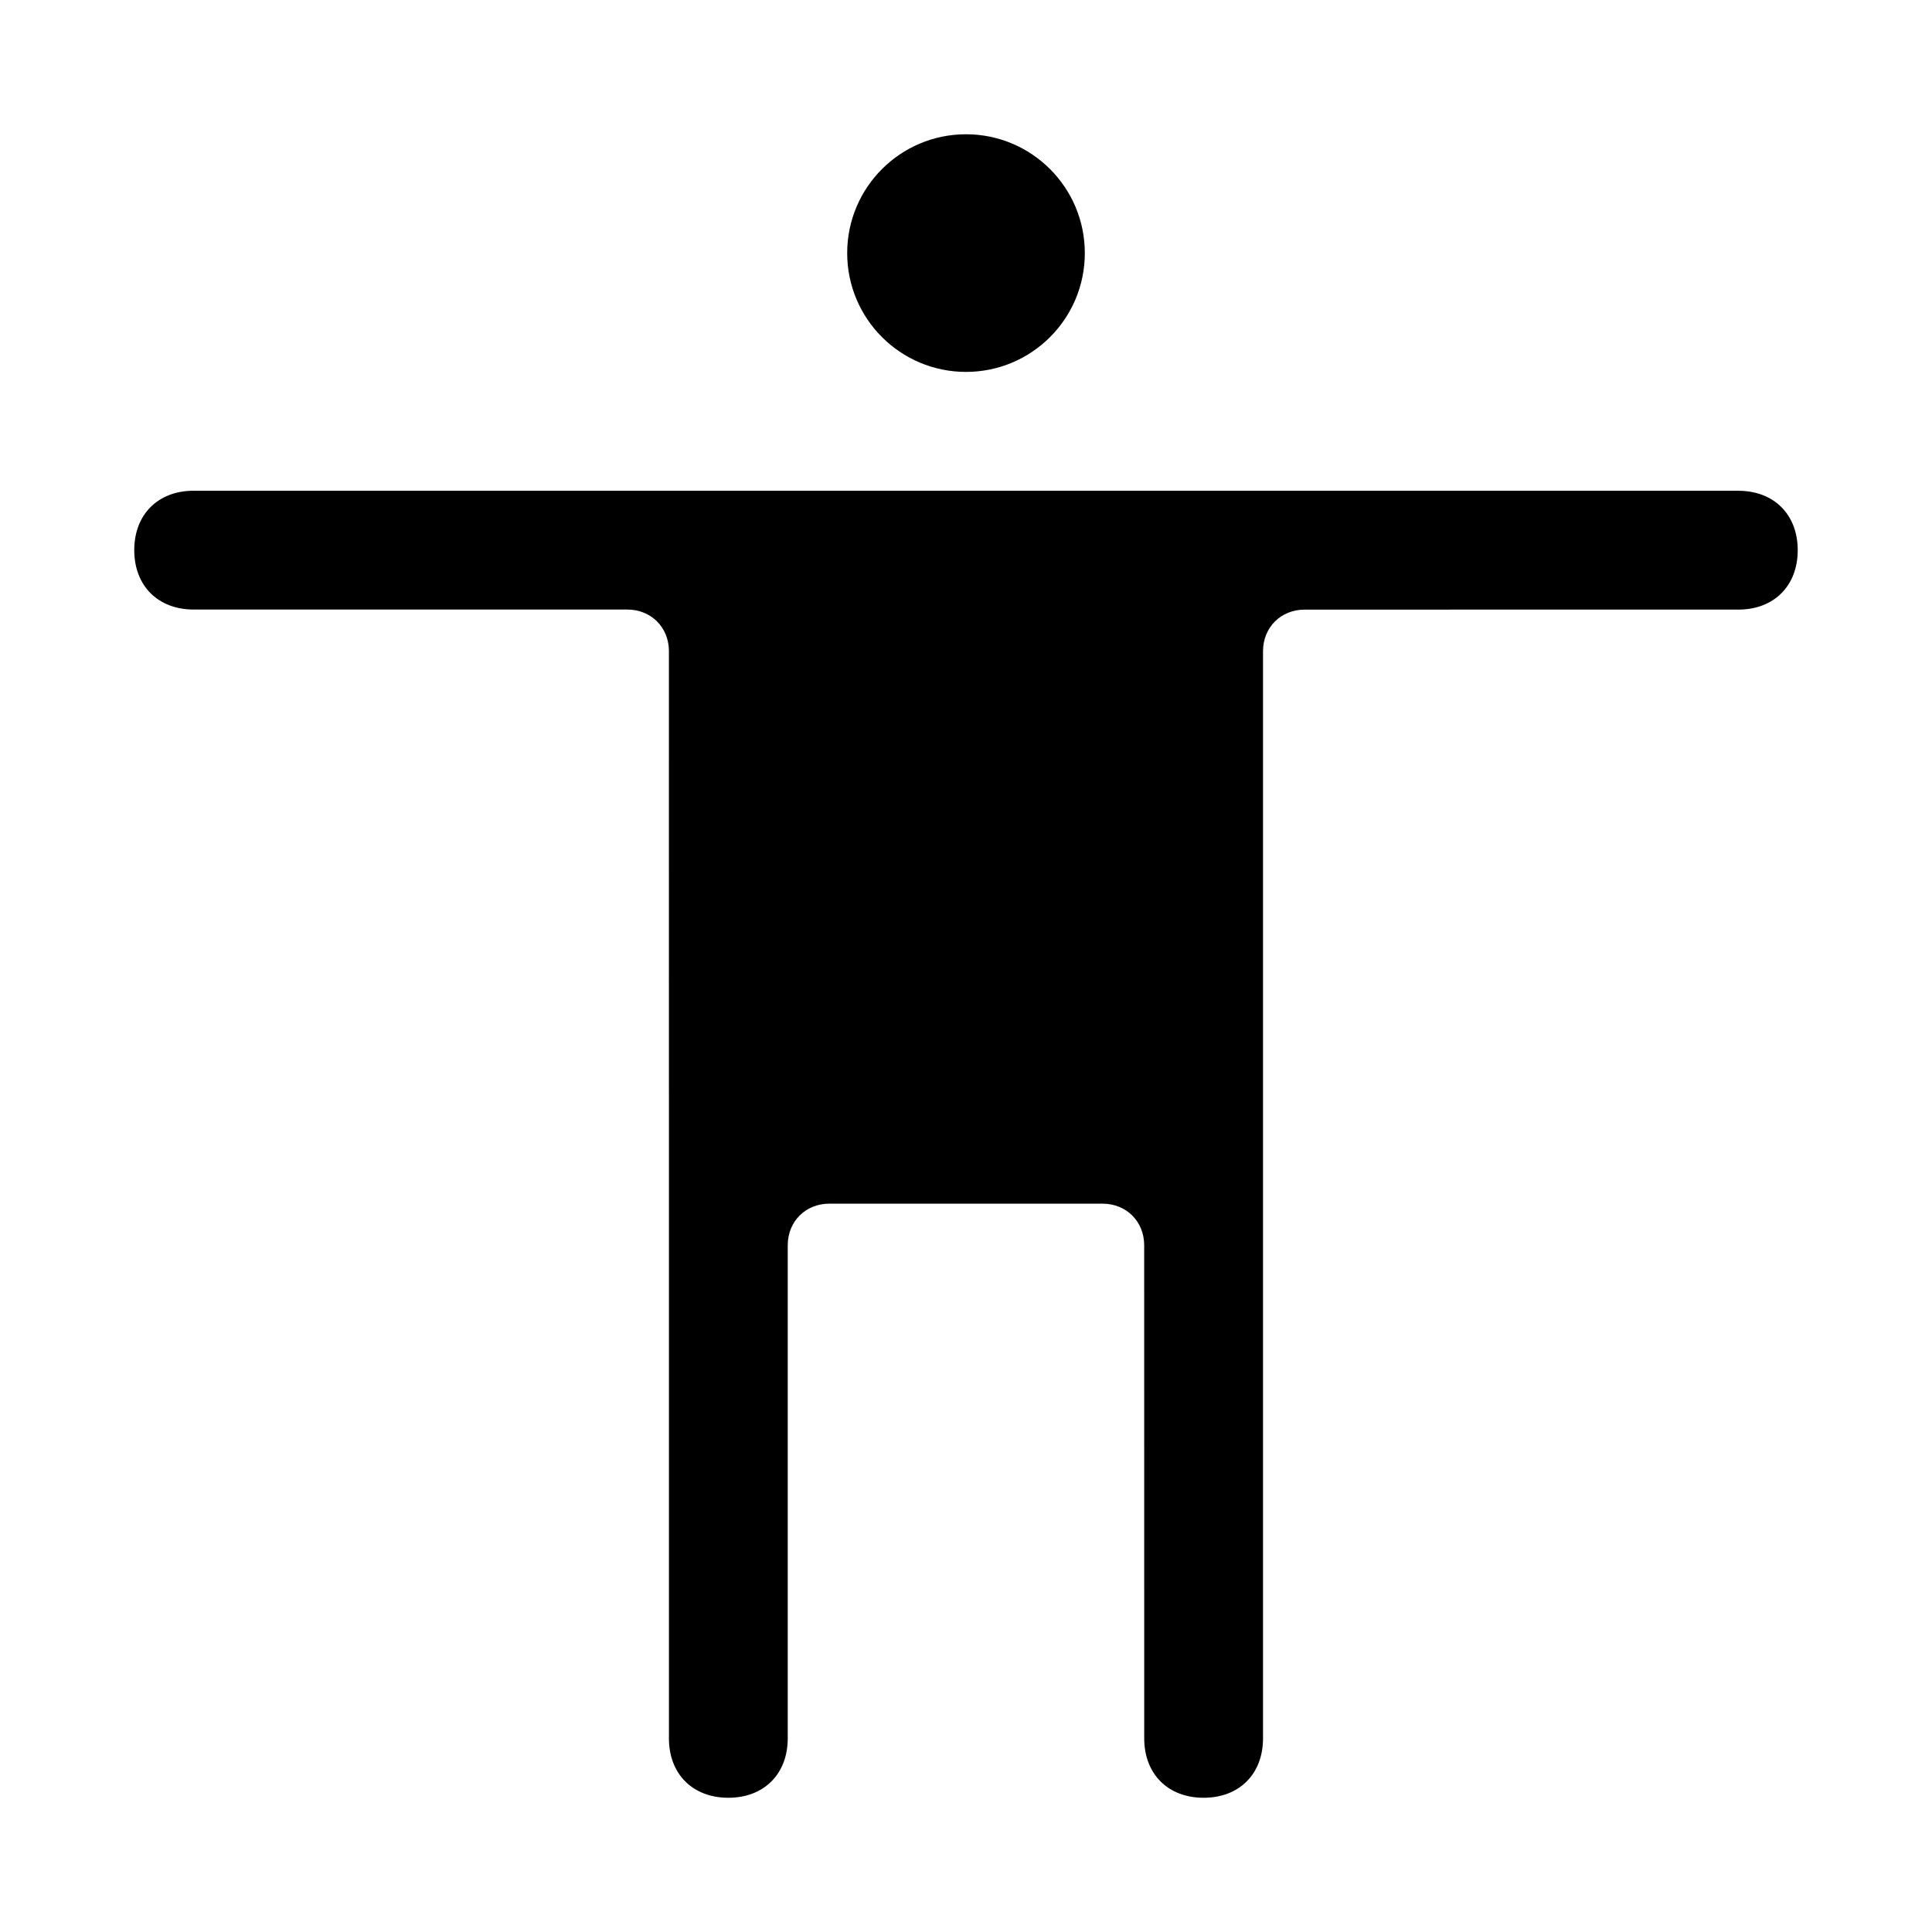 <?xml version="1.0" encoding="UTF-8"?>
<!-- Uploaded to: ICON Repo, www.iconrepo.com, Generator: ICON Repo Mixer Tools -->
<svg fill="#000000" width="800px" height="800px" version="1.1" viewBox="144 144 512 512" xmlns="http://www.w3.org/2000/svg">
 <g>
  <path d="m431.49 211.07c0 17.391-14.098 31.488-31.488 31.488s-31.488-14.098-31.488-31.488c0-17.391 14.098-31.488 31.488-31.488s31.488 14.098 31.488 31.488"/>
  <path d="m604.67 274.05h-409.35c-9.445 0-15.742 6.297-15.742 15.742 0 9.445 6.297 15.742 15.742 15.742h114.93c6.297 0 11.02 4.723 11.02 11.02l0.004 146.43v141.7c0 9.445 6.297 15.742 15.742 15.742 9.445 0 15.742-6.297 15.742-15.742v-130.68c0-6.297 4.723-11.02 11.02-11.02h72.422c6.297 0 11.02 4.723 11.02 11.02l0.008 130.68c0 9.445 6.297 15.742 15.742 15.742 9.445 0 15.742-6.297 15.742-15.742v-288.11c0-6.297 4.723-11.02 11.02-11.02l114.94-0.004c9.445 0 15.742-6.297 15.742-15.742 0-9.449-6.297-15.746-15.742-15.746z"/>
 </g>
</svg>